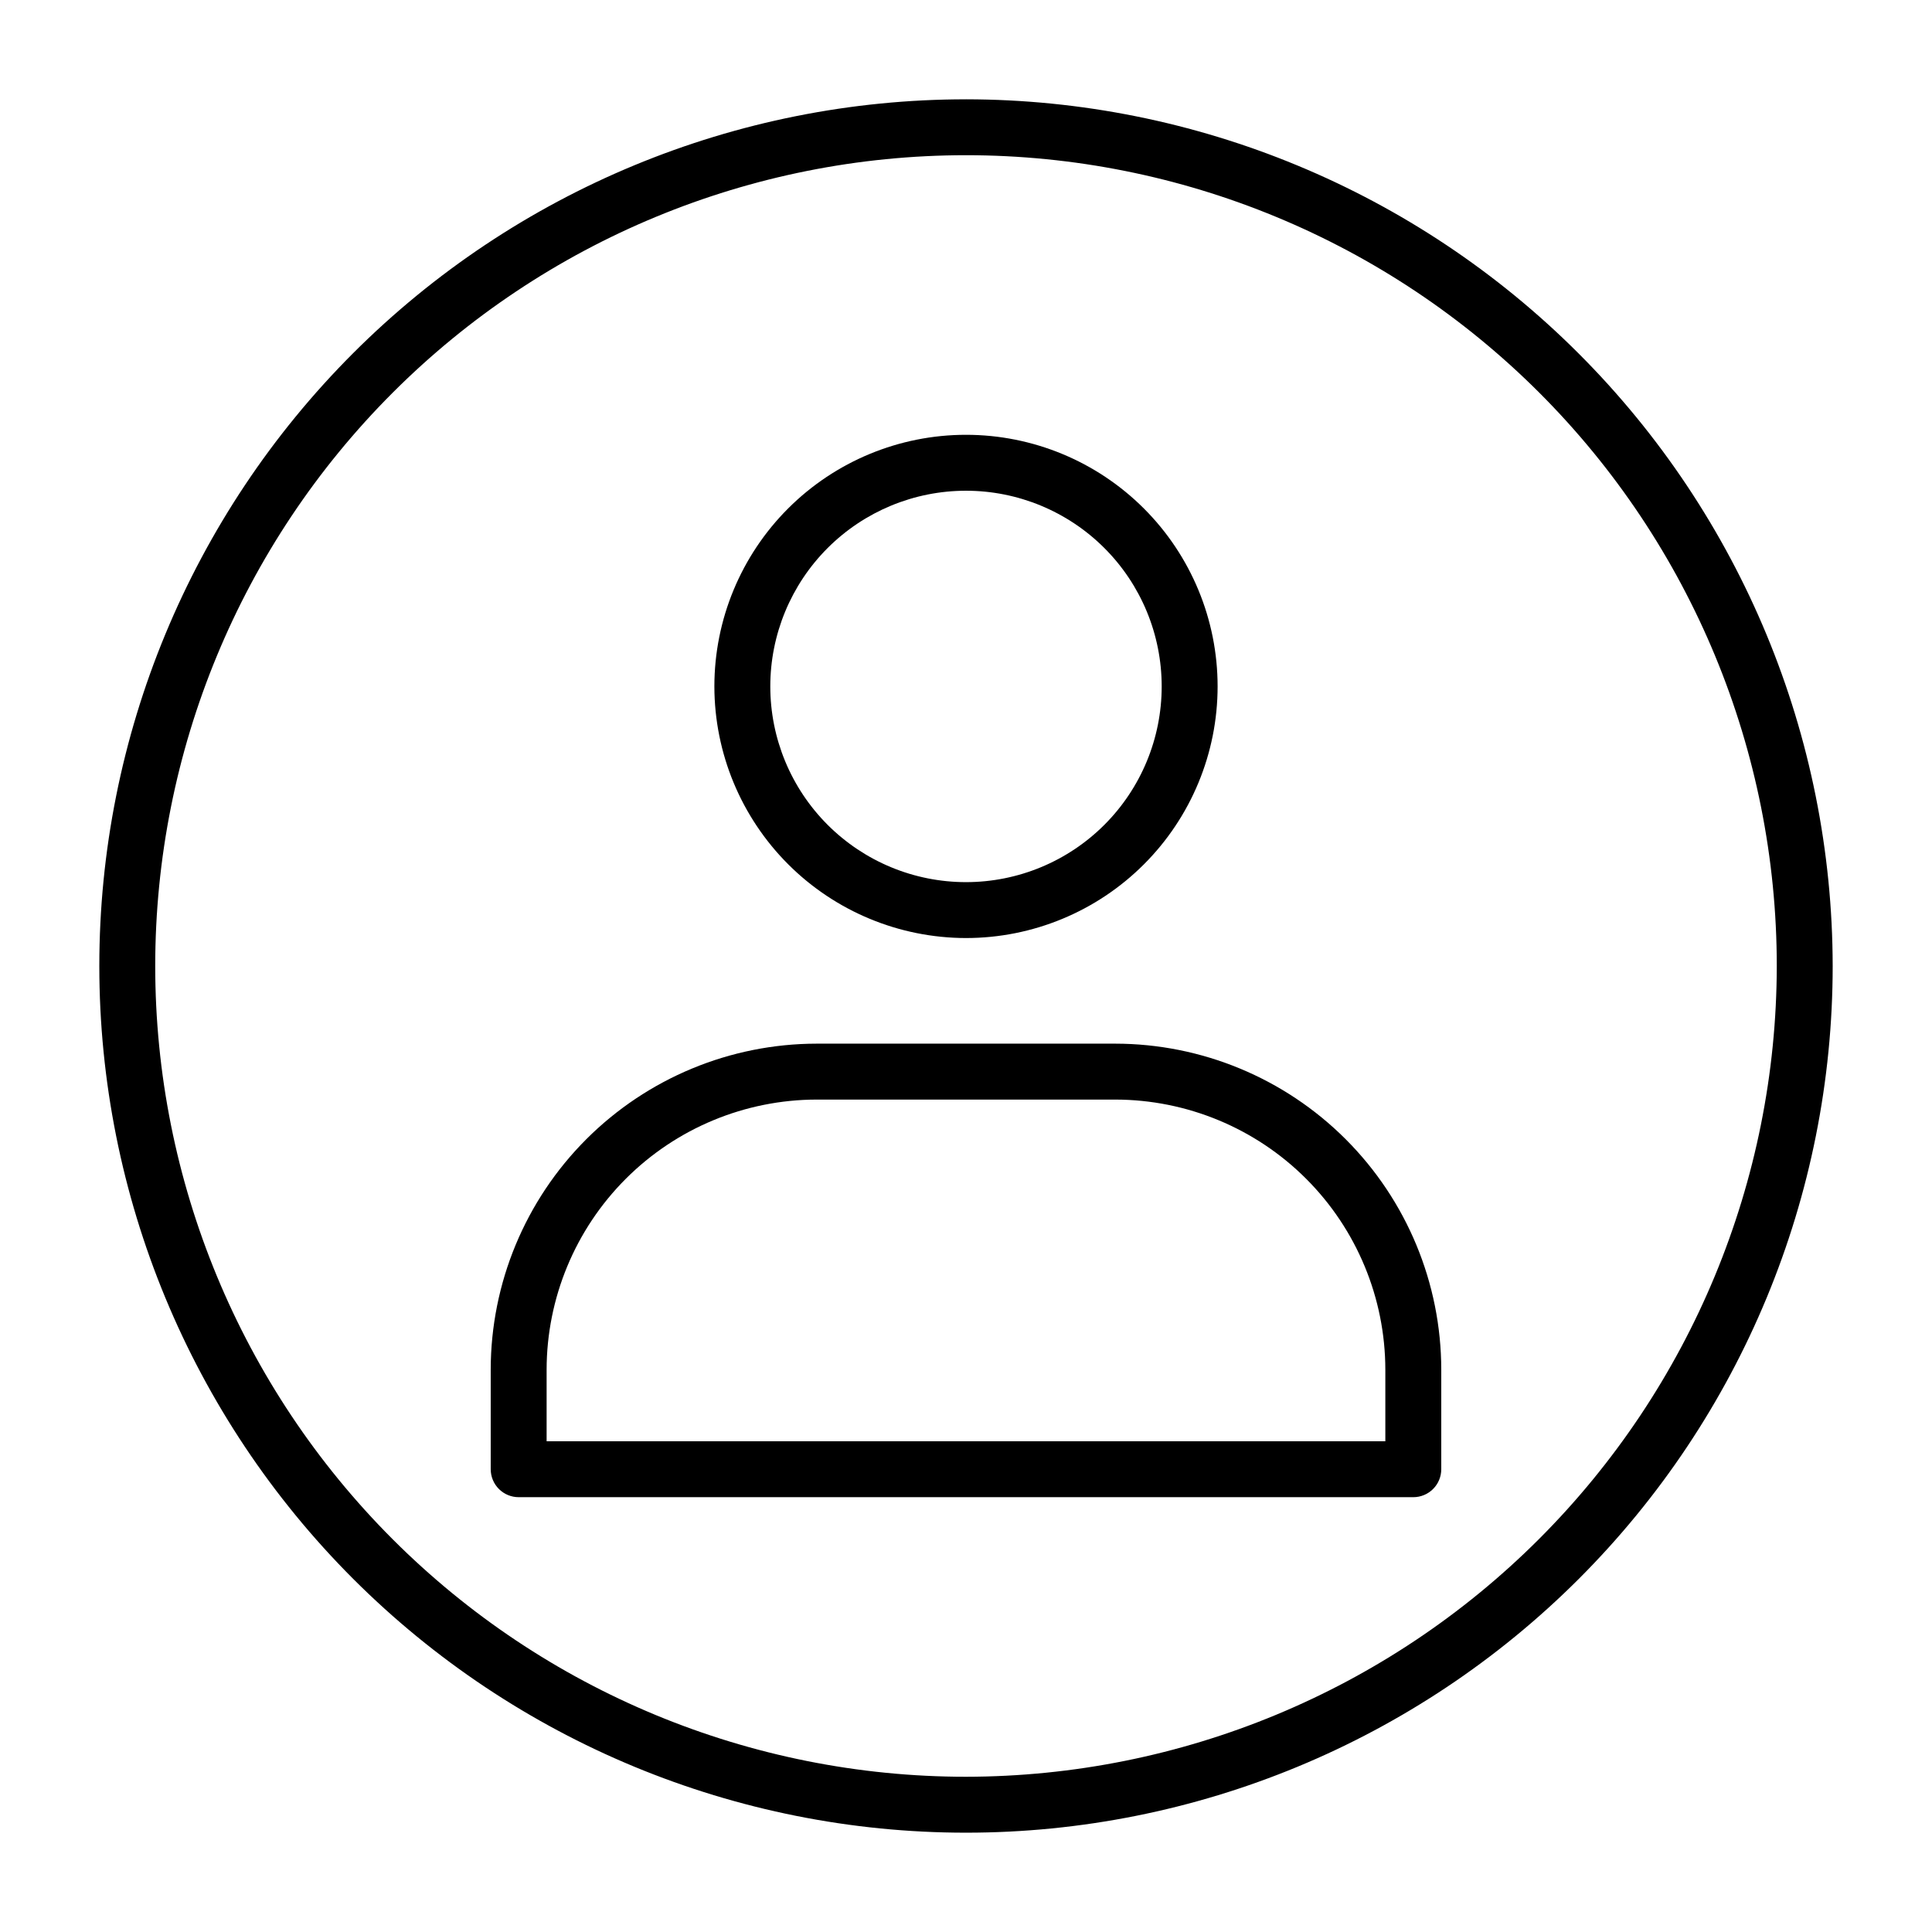 <?xml version="1.0" encoding="UTF-8"?>
<!-- Uploaded to: ICON Repo, www.iconrepo.com, Generator: ICON Repo Mixer Tools -->
<svg fill="#000000" width="800px" height="800px" version="1.1" viewBox="144 144 512 512" xmlns="http://www.w3.org/2000/svg">
 <g>
  <path d="m439.56 420.58h-79.129c-22.902 0.023-44.863 9.133-61.059 25.328-16.195 16.195-25.305 38.156-25.328 61.059v26.391c0 1.965 0.781 3.852 2.168 5.238 1.391 1.391 3.273 2.172 5.242 2.172h237.09c1.965 0 3.848-0.781 5.238-2.172 1.391-1.387 2.168-3.273 2.168-5.238v-26.391c-0.023-22.902-9.133-44.863-25.328-61.059-16.195-16.195-38.152-25.305-61.059-25.328zm71.57 105.37h-222.27v-18.98c0.023-18.973 7.574-37.164 20.988-50.582 13.418-13.418 31.609-20.965 50.582-20.988h79.129c18.973 0.023 37.164 7.57 50.582 20.988s20.965 31.609 20.988 50.582z"/>
  <path d="m400 392.59c17.684 0 34.645-7.027 47.148-19.531 12.504-12.504 19.531-29.465 19.531-47.148 0-17.688-7.027-34.648-19.531-47.152-12.504-12.504-29.465-19.531-47.148-19.531-17.688 0-34.648 7.027-47.152 19.531-12.504 12.504-19.531 29.465-19.531 47.152 0.02 17.676 7.051 34.625 19.555 47.129 12.5 12.5 29.449 19.531 47.129 19.551zm0-118.54c13.754 0 26.945 5.465 36.672 15.191 9.727 9.723 15.188 22.914 15.188 36.672 0 13.754-5.461 26.945-15.188 36.672-9.727 9.727-22.918 15.191-36.672 15.191-13.758 0-26.949-5.465-36.676-15.191-9.723-9.727-15.188-22.918-15.188-36.672 0-13.758 5.465-26.949 15.188-36.672 9.727-9.727 22.918-15.191 36.676-15.191z"/>
  <path d="m400 170.32c-60.914 0-119.34 24.199-162.41 67.27-43.07 43.074-67.27 101.5-67.27 162.41s24.199 119.33 67.27 162.41c43.074 43.07 101.5 67.27 162.41 67.27s119.33-24.199 162.41-67.27c43.07-43.074 67.27-101.49 67.27-162.41-0.066-60.895-24.285-119.28-67.344-162.34-43.059-43.059-101.44-67.277-162.33-67.344zm0 444.54c-56.984 0-111.64-22.637-151.93-62.934-40.293-40.293-62.934-94.941-62.934-151.93s22.641-111.64 62.934-151.93c40.293-40.293 94.945-62.934 151.93-62.934s111.63 22.641 151.93 62.934c40.297 40.293 62.934 94.945 62.934 151.93-0.066 56.961-22.727 111.57-63.004 151.86-40.281 40.277-94.895 62.938-151.86 63.004z"/>
 </g>
</svg>